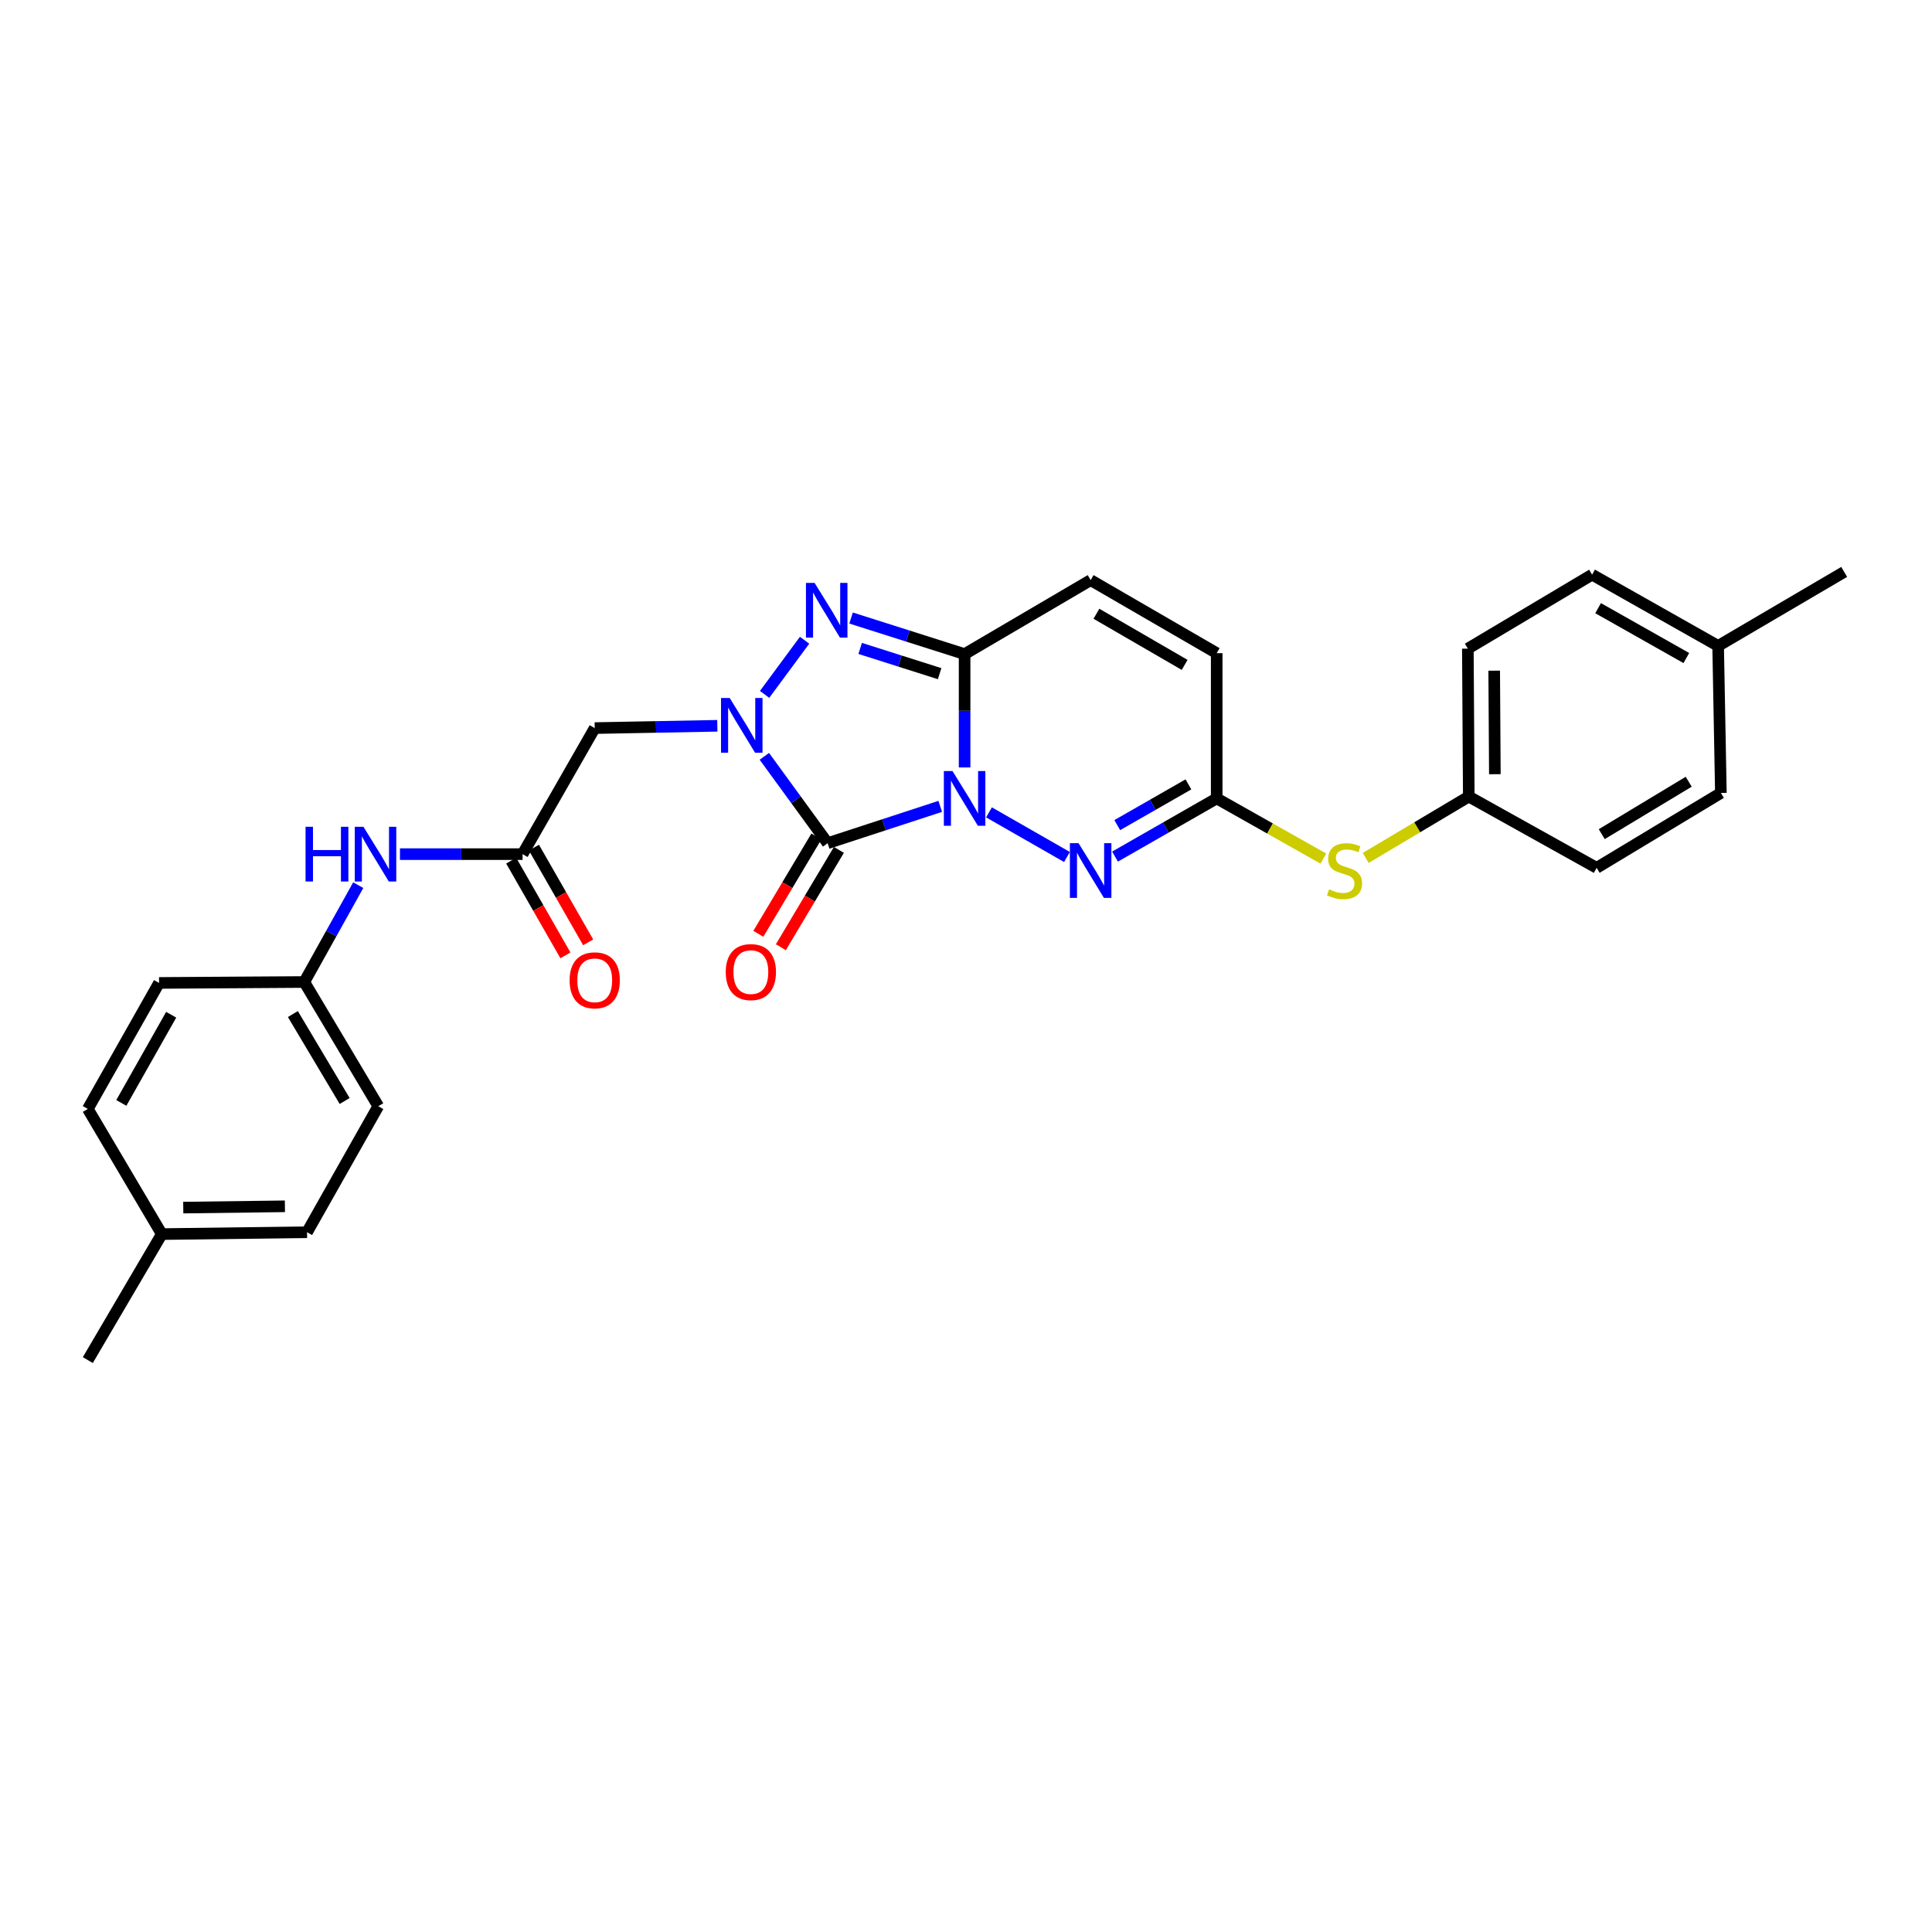 <?xml version='1.0' encoding='iso-8859-1'?>
<svg version='1.1' baseProfile='full'
              xmlns='http://www.w3.org/2000/svg'
                      xmlns:rdkit='http://www.rdkit.org/xml'
                      xmlns:xlink='http://www.w3.org/1999/xlink'
                  xml:space='preserve'
width='1000px' height='1000px' viewBox='0 0 1000 1000'>
<!-- END OF HEADER -->
<rect style='opacity:1.0;fill:#FFFFFF;stroke:none' width='1000' height='1000' x='0' y='0'> </rect>
<path class='bond-0' d='M 486.672,417.377 L 457.527,426.904' style='fill:none;fill-rule:evenodd;stroke:#0000FF;stroke-width:6px;stroke-linecap:butt;stroke-linejoin:miter;stroke-opacity:1' />
<path class='bond-0' d='M 457.527,426.904 L 428.383,436.432' style='fill:none;fill-rule:evenodd;stroke:#000000;stroke-width:6px;stroke-linecap:butt;stroke-linejoin:miter;stroke-opacity:1' />
<path class='bond-2' d='M 499.276,397.229 L 499.276,367.896' style='fill:none;fill-rule:evenodd;stroke:#0000FF;stroke-width:6px;stroke-linecap:butt;stroke-linejoin:miter;stroke-opacity:1' />
<path class='bond-2' d='M 499.276,367.896 L 499.276,338.564' style='fill:none;fill-rule:evenodd;stroke:#000000;stroke-width:6px;stroke-linecap:butt;stroke-linejoin:miter;stroke-opacity:1' />
<path class='bond-4' d='M 511.896,420.478 L 552.262,443.58' style='fill:none;fill-rule:evenodd;stroke:#0000FF;stroke-width:6px;stroke-linecap:butt;stroke-linejoin:miter;stroke-opacity:1' />
<path class='bond-1' d='M 428.383,436.432 L 412.005,413.953' style='fill:none;fill-rule:evenodd;stroke:#000000;stroke-width:6px;stroke-linecap:butt;stroke-linejoin:miter;stroke-opacity:1' />
<path class='bond-1' d='M 412.005,413.953 L 395.628,391.474' style='fill:none;fill-rule:evenodd;stroke:#0000FF;stroke-width:6px;stroke-linecap:butt;stroke-linejoin:miter;stroke-opacity:1' />
<path class='bond-10' d='M 422.557,432.958 L 407.537,458.146' style='fill:none;fill-rule:evenodd;stroke:#000000;stroke-width:6px;stroke-linecap:butt;stroke-linejoin:miter;stroke-opacity:1' />
<path class='bond-10' d='M 407.537,458.146 L 392.517,483.334' style='fill:none;fill-rule:evenodd;stroke:#FF0000;stroke-width:6px;stroke-linecap:butt;stroke-linejoin:miter;stroke-opacity:1' />
<path class='bond-10' d='M 434.209,439.907 L 419.189,465.094' style='fill:none;fill-rule:evenodd;stroke:#000000;stroke-width:6px;stroke-linecap:butt;stroke-linejoin:miter;stroke-opacity:1' />
<path class='bond-10' d='M 419.189,465.094 L 404.169,490.282' style='fill:none;fill-rule:evenodd;stroke:#FF0000;stroke-width:6px;stroke-linecap:butt;stroke-linejoin:miter;stroke-opacity:1' />
<path class='bond-5' d='M 371.294,375.665 L 339.561,376.262' style='fill:none;fill-rule:evenodd;stroke:#0000FF;stroke-width:6px;stroke-linecap:butt;stroke-linejoin:miter;stroke-opacity:1' />
<path class='bond-5' d='M 339.561,376.262 L 307.827,376.859' style='fill:none;fill-rule:evenodd;stroke:#000000;stroke-width:6px;stroke-linecap:butt;stroke-linejoin:miter;stroke-opacity:1' />
<path class='bond-28' d='M 395.757,359.417 L 416.448,331.39' style='fill:none;fill-rule:evenodd;stroke:#0000FF;stroke-width:6px;stroke-linecap:butt;stroke-linejoin:miter;stroke-opacity:1' />
<path class='bond-3' d='M 499.276,338.564 L 469.895,329.225' style='fill:none;fill-rule:evenodd;stroke:#000000;stroke-width:6px;stroke-linecap:butt;stroke-linejoin:miter;stroke-opacity:1' />
<path class='bond-3' d='M 469.895,329.225 L 440.513,319.886' style='fill:none;fill-rule:evenodd;stroke:#0000FF;stroke-width:6px;stroke-linecap:butt;stroke-linejoin:miter;stroke-opacity:1' />
<path class='bond-3' d='M 486.352,348.691 L 465.785,342.154' style='fill:none;fill-rule:evenodd;stroke:#000000;stroke-width:6px;stroke-linecap:butt;stroke-linejoin:miter;stroke-opacity:1' />
<path class='bond-3' d='M 465.785,342.154 L 445.218,335.617' style='fill:none;fill-rule:evenodd;stroke:#0000FF;stroke-width:6px;stroke-linecap:butt;stroke-linejoin:miter;stroke-opacity:1' />
<path class='bond-7' d='M 499.276,338.564 L 564.517,300.268' style='fill:none;fill-rule:evenodd;stroke:#000000;stroke-width:6px;stroke-linecap:butt;stroke-linejoin:miter;stroke-opacity:1' />
<path class='bond-6' d='M 577.137,443.372 L 603.447,428.314' style='fill:none;fill-rule:evenodd;stroke:#0000FF;stroke-width:6px;stroke-linecap:butt;stroke-linejoin:miter;stroke-opacity:1' />
<path class='bond-6' d='M 603.447,428.314 L 629.758,413.256' style='fill:none;fill-rule:evenodd;stroke:#000000;stroke-width:6px;stroke-linecap:butt;stroke-linejoin:miter;stroke-opacity:1' />
<path class='bond-6' d='M 578.291,427.08 L 596.708,416.539' style='fill:none;fill-rule:evenodd;stroke:#0000FF;stroke-width:6px;stroke-linecap:butt;stroke-linejoin:miter;stroke-opacity:1' />
<path class='bond-6' d='M 596.708,416.539 L 615.126,405.999' style='fill:none;fill-rule:evenodd;stroke:#000000;stroke-width:6px;stroke-linecap:butt;stroke-linejoin:miter;stroke-opacity:1' />
<path class='bond-8' d='M 307.827,376.859 L 270.481,442.1' style='fill:none;fill-rule:evenodd;stroke:#000000;stroke-width:6px;stroke-linecap:butt;stroke-linejoin:miter;stroke-opacity:1' />
<path class='bond-9' d='M 629.758,413.256 L 629.758,338.081' style='fill:none;fill-rule:evenodd;stroke:#000000;stroke-width:6px;stroke-linecap:butt;stroke-linejoin:miter;stroke-opacity:1' />
<path class='bond-11' d='M 629.758,413.256 L 657.36,428.828' style='fill:none;fill-rule:evenodd;stroke:#000000;stroke-width:6px;stroke-linecap:butt;stroke-linejoin:miter;stroke-opacity:1' />
<path class='bond-11' d='M 657.36,428.828 L 684.961,444.4' style='fill:none;fill-rule:evenodd;stroke:#CCCC00;stroke-width:6px;stroke-linecap:butt;stroke-linejoin:miter;stroke-opacity:1' />
<path class='bond-29' d='M 564.517,300.268 L 629.758,338.081' style='fill:none;fill-rule:evenodd;stroke:#000000;stroke-width:6px;stroke-linecap:butt;stroke-linejoin:miter;stroke-opacity:1' />
<path class='bond-29' d='M 567.5,317.677 L 613.169,344.147' style='fill:none;fill-rule:evenodd;stroke:#000000;stroke-width:6px;stroke-linecap:butt;stroke-linejoin:miter;stroke-opacity:1' />
<path class='bond-12' d='M 270.481,442.1 L 238.748,442.1' style='fill:none;fill-rule:evenodd;stroke:#000000;stroke-width:6px;stroke-linecap:butt;stroke-linejoin:miter;stroke-opacity:1' />
<path class='bond-12' d='M 238.748,442.1 L 207.015,442.1' style='fill:none;fill-rule:evenodd;stroke:#0000FF;stroke-width:6px;stroke-linecap:butt;stroke-linejoin:miter;stroke-opacity:1' />
<path class='bond-13' d='M 264.595,445.471 L 278.63,469.984' style='fill:none;fill-rule:evenodd;stroke:#000000;stroke-width:6px;stroke-linecap:butt;stroke-linejoin:miter;stroke-opacity:1' />
<path class='bond-13' d='M 278.63,469.984 L 292.666,494.498' style='fill:none;fill-rule:evenodd;stroke:#FF0000;stroke-width:6px;stroke-linecap:butt;stroke-linejoin:miter;stroke-opacity:1' />
<path class='bond-13' d='M 276.368,438.73 L 290.404,463.243' style='fill:none;fill-rule:evenodd;stroke:#000000;stroke-width:6px;stroke-linecap:butt;stroke-linejoin:miter;stroke-opacity:1' />
<path class='bond-13' d='M 290.404,463.243 L 304.439,487.756' style='fill:none;fill-rule:evenodd;stroke:#FF0000;stroke-width:6px;stroke-linecap:butt;stroke-linejoin:miter;stroke-opacity:1' />
<path class='bond-15' d='M 706.892,444.072 L 733.566,428.185' style='fill:none;fill-rule:evenodd;stroke:#CCCC00;stroke-width:6px;stroke-linecap:butt;stroke-linejoin:miter;stroke-opacity:1' />
<path class='bond-15' d='M 733.566,428.185 L 760.24,412.299' style='fill:none;fill-rule:evenodd;stroke:#000000;stroke-width:6px;stroke-linecap:butt;stroke-linejoin:miter;stroke-opacity:1' />
<path class='bond-14' d='M 185.428,458.154 L 171.464,483.219' style='fill:none;fill-rule:evenodd;stroke:#0000FF;stroke-width:6px;stroke-linecap:butt;stroke-linejoin:miter;stroke-opacity:1' />
<path class='bond-14' d='M 171.464,483.219 L 157.501,508.283' style='fill:none;fill-rule:evenodd;stroke:#000000;stroke-width:6px;stroke-linecap:butt;stroke-linejoin:miter;stroke-opacity:1' />
<path class='bond-18' d='M 157.501,508.283 L 82.326,508.766' style='fill:none;fill-rule:evenodd;stroke:#000000;stroke-width:6px;stroke-linecap:butt;stroke-linejoin:miter;stroke-opacity:1' />
<path class='bond-19' d='M 157.501,508.283 L 195.796,572.574' style='fill:none;fill-rule:evenodd;stroke:#000000;stroke-width:6px;stroke-linecap:butt;stroke-linejoin:miter;stroke-opacity:1' />
<path class='bond-19' d='M 151.589,524.87 L 178.396,569.874' style='fill:none;fill-rule:evenodd;stroke:#000000;stroke-width:6px;stroke-linecap:butt;stroke-linejoin:miter;stroke-opacity:1' />
<path class='bond-20' d='M 760.24,412.299 L 826.423,449.193' style='fill:none;fill-rule:evenodd;stroke:#000000;stroke-width:6px;stroke-linecap:butt;stroke-linejoin:miter;stroke-opacity:1' />
<path class='bond-21' d='M 760.24,412.299 L 759.757,335.737' style='fill:none;fill-rule:evenodd;stroke:#000000;stroke-width:6px;stroke-linecap:butt;stroke-linejoin:miter;stroke-opacity:1' />
<path class='bond-21' d='M 773.734,400.729 L 773.396,347.136' style='fill:none;fill-rule:evenodd;stroke:#000000;stroke-width:6px;stroke-linecap:butt;stroke-linejoin:miter;stroke-opacity:1' />
<path class='bond-16' d='M 889.305,334.32 L 824.064,297.441' style='fill:none;fill-rule:evenodd;stroke:#000000;stroke-width:6px;stroke-linecap:butt;stroke-linejoin:miter;stroke-opacity:1' />
<path class='bond-16' d='M 872.842,340.599 L 827.174,314.784' style='fill:none;fill-rule:evenodd;stroke:#000000;stroke-width:6px;stroke-linecap:butt;stroke-linejoin:miter;stroke-opacity:1' />
<path class='bond-26' d='M 889.305,334.32 L 954.545,296.024' style='fill:none;fill-rule:evenodd;stroke:#000000;stroke-width:6px;stroke-linecap:butt;stroke-linejoin:miter;stroke-opacity:1' />
<path class='bond-30' d='M 889.305,334.32 L 890.722,410.429' style='fill:none;fill-rule:evenodd;stroke:#000000;stroke-width:6px;stroke-linecap:butt;stroke-linejoin:miter;stroke-opacity:1' />
<path class='bond-17' d='M 83.75,638.765 L 158.918,637.8' style='fill:none;fill-rule:evenodd;stroke:#000000;stroke-width:6px;stroke-linecap:butt;stroke-linejoin:miter;stroke-opacity:1' />
<path class='bond-17' d='M 94.851,625.055 L 147.468,624.379' style='fill:none;fill-rule:evenodd;stroke:#000000;stroke-width:6px;stroke-linecap:butt;stroke-linejoin:miter;stroke-opacity:1' />
<path class='bond-27' d='M 83.75,638.765 L 45.455,703.976' style='fill:none;fill-rule:evenodd;stroke:#000000;stroke-width:6px;stroke-linecap:butt;stroke-linejoin:miter;stroke-opacity:1' />
<path class='bond-31' d='M 83.75,638.765 L 45.455,573.976' style='fill:none;fill-rule:evenodd;stroke:#000000;stroke-width:6px;stroke-linecap:butt;stroke-linejoin:miter;stroke-opacity:1' />
<path class='bond-22' d='M 82.326,508.766 L 45.455,573.976' style='fill:none;fill-rule:evenodd;stroke:#000000;stroke-width:6px;stroke-linecap:butt;stroke-linejoin:miter;stroke-opacity:1' />
<path class='bond-22' d='M 88.605,525.225 L 62.795,570.872' style='fill:none;fill-rule:evenodd;stroke:#000000;stroke-width:6px;stroke-linecap:butt;stroke-linejoin:miter;stroke-opacity:1' />
<path class='bond-24' d='M 195.796,572.574 L 158.918,637.8' style='fill:none;fill-rule:evenodd;stroke:#000000;stroke-width:6px;stroke-linecap:butt;stroke-linejoin:miter;stroke-opacity:1' />
<path class='bond-23' d='M 826.423,449.193 L 890.722,410.429' style='fill:none;fill-rule:evenodd;stroke:#000000;stroke-width:6px;stroke-linecap:butt;stroke-linejoin:miter;stroke-opacity:1' />
<path class='bond-23' d='M 829.063,431.759 L 874.072,404.625' style='fill:none;fill-rule:evenodd;stroke:#000000;stroke-width:6px;stroke-linecap:butt;stroke-linejoin:miter;stroke-opacity:1' />
<path class='bond-25' d='M 759.757,335.737 L 824.064,297.441' style='fill:none;fill-rule:evenodd;stroke:#000000;stroke-width:6px;stroke-linecap:butt;stroke-linejoin:miter;stroke-opacity:1' />
<path  class='atom-0' d='M 493.016 399.096
L 502.296 414.096
Q 503.216 415.576, 504.696 418.256
Q 506.176 420.936, 506.256 421.096
L 506.256 399.096
L 510.016 399.096
L 510.016 427.416
L 506.136 427.416
L 496.176 411.016
Q 495.016 409.096, 493.776 406.896
Q 492.576 404.696, 492.216 404.016
L 492.216 427.416
L 488.536 427.416
L 488.536 399.096
L 493.016 399.096
' fill='#0000FF'/>
<path  class='atom-2' d='M 377.677 361.267
L 386.957 376.267
Q 387.877 377.747, 389.357 380.427
Q 390.837 383.107, 390.917 383.267
L 390.917 361.267
L 394.677 361.267
L 394.677 389.587
L 390.797 389.587
L 380.837 373.187
Q 379.677 371.267, 378.437 369.067
Q 377.237 366.867, 376.877 366.187
L 376.877 389.587
L 373.197 389.587
L 373.197 361.267
L 377.677 361.267
' fill='#0000FF'/>
<path  class='atom-4' d='M 421.64 301.717
L 430.92 316.717
Q 431.84 318.197, 433.32 320.877
Q 434.8 323.557, 434.88 323.717
L 434.88 301.717
L 438.64 301.717
L 438.64 330.037
L 434.76 330.037
L 424.8 313.637
Q 423.64 311.717, 422.4 309.517
Q 421.2 307.317, 420.84 306.637
L 420.84 330.037
L 417.16 330.037
L 417.16 301.717
L 421.64 301.717
' fill='#0000FF'/>
<path  class='atom-5' d='M 558.257 436.435
L 567.537 451.435
Q 568.457 452.915, 569.937 455.595
Q 571.417 458.275, 571.497 458.435
L 571.497 436.435
L 575.257 436.435
L 575.257 464.755
L 571.377 464.755
L 561.417 448.355
Q 560.257 446.435, 559.017 444.235
Q 557.817 442.035, 557.457 441.355
L 557.457 464.755
L 553.777 464.755
L 553.777 436.435
L 558.257 436.435
' fill='#0000FF'/>
<path  class='atom-11' d='M 375.647 503.148
Q 375.647 496.348, 379.007 492.548
Q 382.367 488.748, 388.647 488.748
Q 394.927 488.748, 398.287 492.548
Q 401.647 496.348, 401.647 503.148
Q 401.647 510.028, 398.247 513.948
Q 394.847 517.828, 388.647 517.828
Q 382.407 517.828, 379.007 513.948
Q 375.647 510.068, 375.647 503.148
M 388.647 514.628
Q 392.967 514.628, 395.287 511.748
Q 397.647 508.828, 397.647 503.148
Q 397.647 497.588, 395.287 494.788
Q 392.967 491.948, 388.647 491.948
Q 384.327 491.948, 381.967 494.748
Q 379.647 497.548, 379.647 503.148
Q 379.647 508.868, 381.967 511.748
Q 384.327 514.628, 388.647 514.628
' fill='#FF0000'/>
<path  class='atom-12' d='M 687.941 460.315
Q 688.261 460.435, 689.581 460.995
Q 690.901 461.555, 692.341 461.915
Q 693.821 462.235, 695.261 462.235
Q 697.941 462.235, 699.501 460.955
Q 701.061 459.635, 701.061 457.355
Q 701.061 455.795, 700.261 454.835
Q 699.501 453.875, 698.301 453.355
Q 697.101 452.835, 695.101 452.235
Q 692.581 451.475, 691.061 450.755
Q 689.581 450.035, 688.501 448.515
Q 687.461 446.995, 687.461 444.435
Q 687.461 440.875, 689.861 438.675
Q 692.301 436.475, 697.101 436.475
Q 700.381 436.475, 704.101 438.035
L 703.181 441.115
Q 699.781 439.715, 697.221 439.715
Q 694.461 439.715, 692.941 440.875
Q 691.421 441.995, 691.461 443.955
Q 691.461 445.475, 692.221 446.395
Q 693.021 447.315, 694.141 447.835
Q 695.301 448.355, 697.221 448.955
Q 699.781 449.755, 701.301 450.555
Q 702.821 451.355, 703.901 452.995
Q 705.021 454.595, 705.021 457.355
Q 705.021 461.275, 702.381 463.395
Q 699.781 465.475, 695.421 465.475
Q 692.901 465.475, 690.981 464.915
Q 689.101 464.395, 686.861 463.475
L 687.941 460.315
' fill='#CCCC00'/>
<path  class='atom-13' d='M 158.152 427.94
L 161.992 427.94
L 161.992 439.98
L 176.472 439.98
L 176.472 427.94
L 180.312 427.94
L 180.312 456.26
L 176.472 456.26
L 176.472 443.18
L 161.992 443.18
L 161.992 456.26
L 158.152 456.26
L 158.152 427.94
' fill='#0000FF'/>
<path  class='atom-13' d='M 188.112 427.94
L 197.392 442.94
Q 198.312 444.42, 199.792 447.1
Q 201.272 449.78, 201.352 449.94
L 201.352 427.94
L 205.112 427.94
L 205.112 456.26
L 201.232 456.26
L 191.272 439.86
Q 190.112 437.94, 188.872 435.74
Q 187.672 433.54, 187.312 432.86
L 187.312 456.26
L 183.632 456.26
L 183.632 427.94
L 188.112 427.94
' fill='#0000FF'/>
<path  class='atom-14' d='M 294.827 507.406
Q 294.827 500.606, 298.187 496.806
Q 301.547 493.006, 307.827 493.006
Q 314.107 493.006, 317.467 496.806
Q 320.827 500.606, 320.827 507.406
Q 320.827 514.286, 317.427 518.206
Q 314.027 522.086, 307.827 522.086
Q 301.587 522.086, 298.187 518.206
Q 294.827 514.326, 294.827 507.406
M 307.827 518.886
Q 312.147 518.886, 314.467 516.006
Q 316.827 513.086, 316.827 507.406
Q 316.827 501.846, 314.467 499.046
Q 312.147 496.206, 307.827 496.206
Q 303.507 496.206, 301.147 499.006
Q 298.827 501.806, 298.827 507.406
Q 298.827 513.126, 301.147 516.006
Q 303.507 518.886, 307.827 518.886
' fill='#FF0000'/>
</svg>
